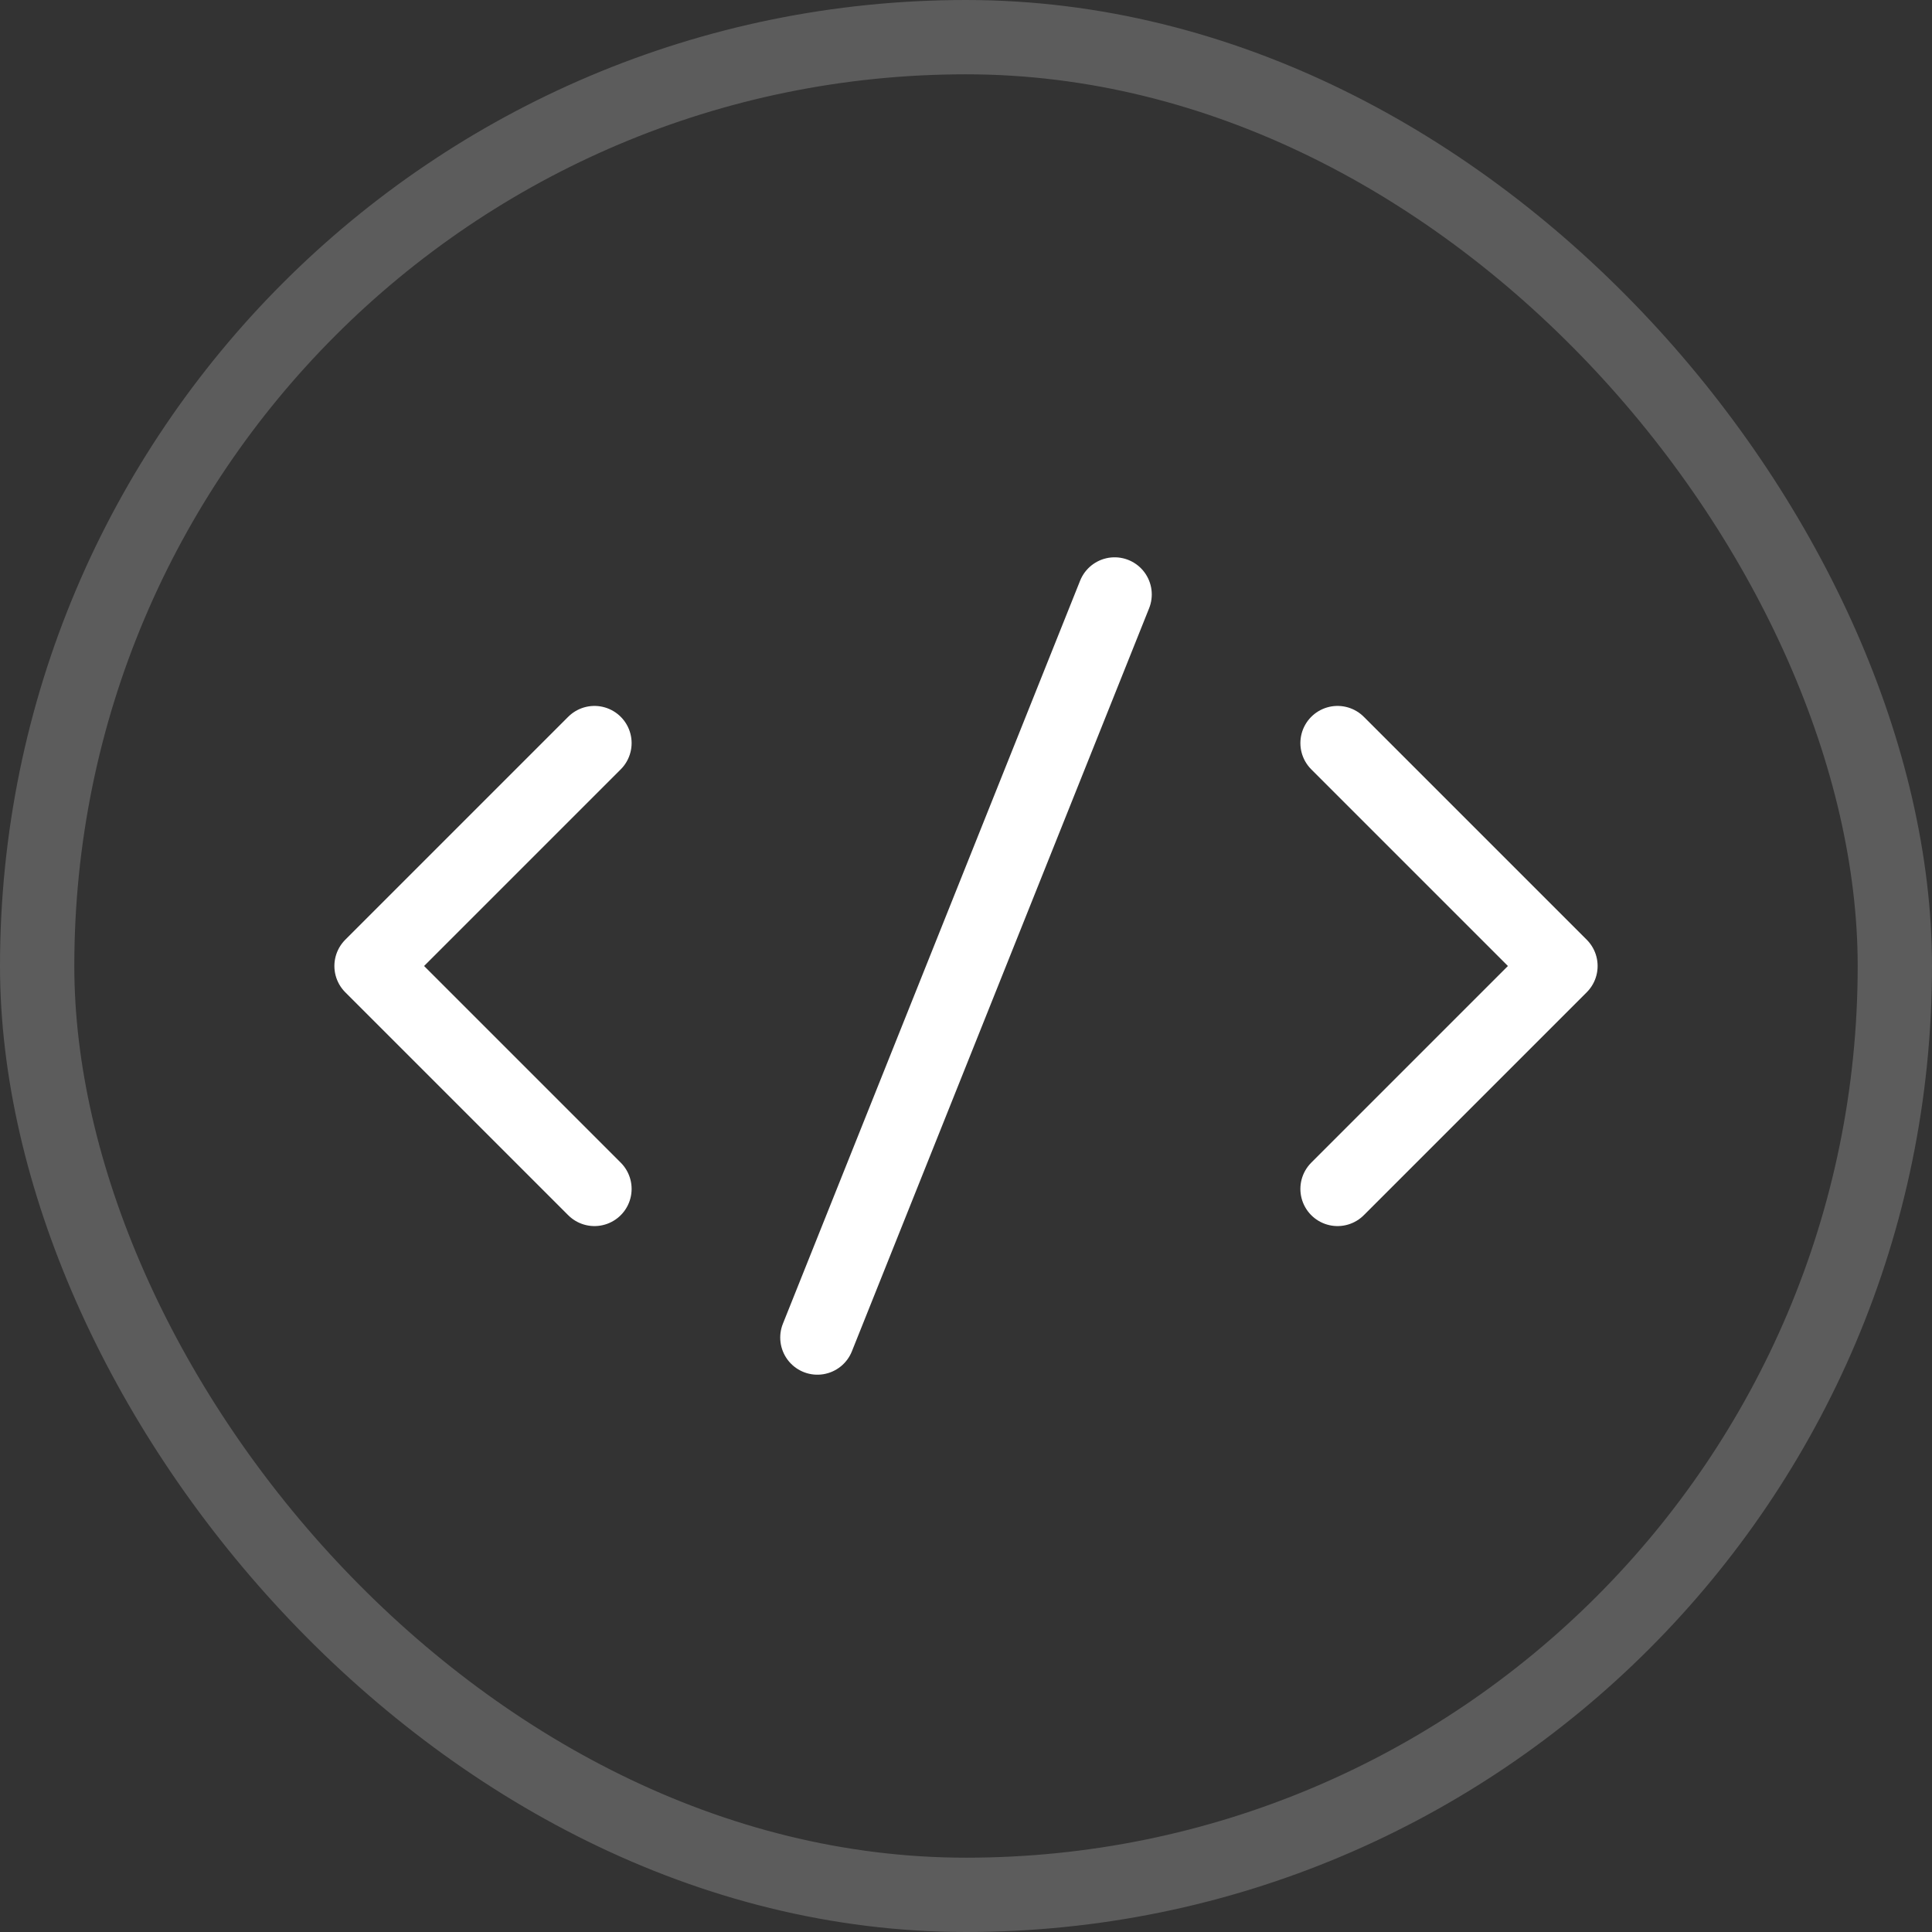 <?xml version="1.0" encoding="UTF-8"?>
<svg width="26px" height="26px" viewBox="0 0 26 26" version="1.1" xmlns="http://www.w3.org/2000/svg" xmlns:xlink="http://www.w3.org/1999/xlink">
    <rect x="0" y="0" width="26" height="26" fill="#333333" stroke="none"/>
    <!-- Generator: Sketch 43.2 (39069) - http://www.bohemiancoding.com/sketch -->
    <title>Group</title>
    <desc>Created with Sketch.</desc>
    <defs></defs>
    <g id="pages" stroke="none" stroke-width="1" fill="none" fill-rule="evenodd">
        <g id="customers-page" transform="translate(-636, -692)" stroke="#ffffff">
            <g id="📏-navigation" transform="translate(180, 664)">
                <g id="items" transform="translate(176, 28)">
                    <g id="item" transform="translate(280, 0)">
                        <g id="api-icon">
                            <g id="Group">
                                <rect id="icon" opacity="0.2" x="0.5" y="0.5" width="25" height="25" rx="12.5"></rect>
                                <polyline id="arrow" stroke-linecap="round" stroke-linejoin="round" points="18 10 21 13 18 16"></polyline>
                                <polyline id="arrow" stroke-linecap="round" stroke-linejoin="round" transform="translate(6.5, 13) scale(-1, 1) translate(-6.5, -13) " points="5 10 8 13 5 16"></polyline>
                                <path d="M15,8 L11,18" id="slash" stroke-linecap="round" stroke-linejoin="round"></path>
                            </g>
                        </g>
                    </g>
                </g>
            </g>
        </g>
    </g>
</svg>
